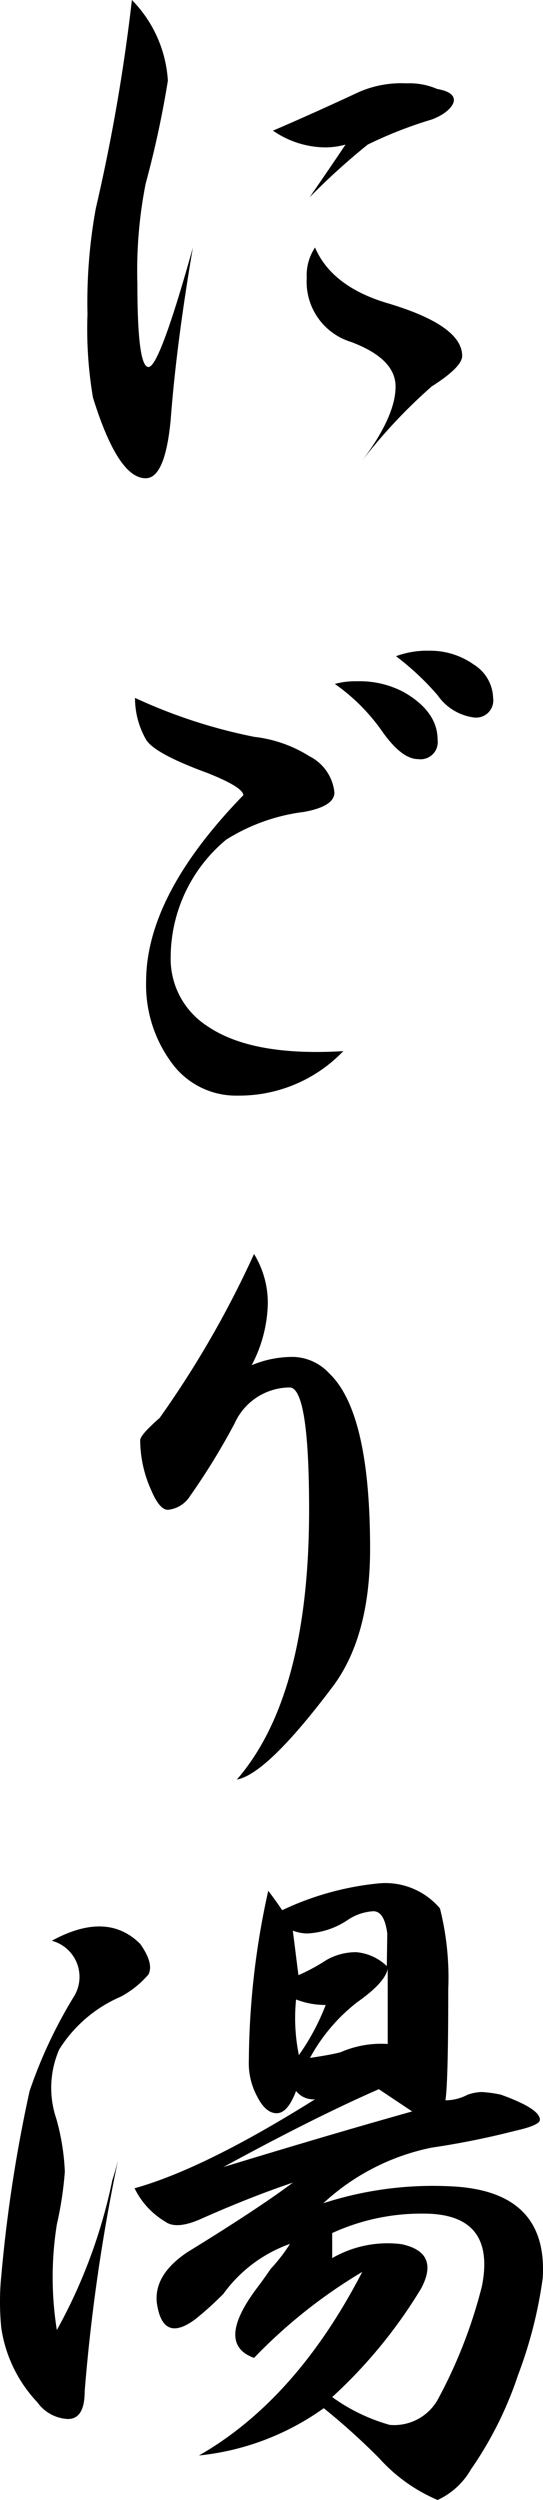 <svg xmlns="http://www.w3.org/2000/svg" viewBox="0 0 36.68 168.58">
  <g>
    <path
      d="M6.28,26.81a27.55,27.55,0,0,1-.37-5.62,35.28,35.28,0,0,1,.56-7.13A125,125,0,0,0,8.91,0a8.49,8.49,0,0,1,2.43,5.44,67.28,67.28,0,0,1-1.5,6.94,30.21,30.21,0,0,0-.56,6.74c0,3.76.25,5.63.75,5.63s1.5-2.69,3-8.06q-1.12,6.55-1.5,11.62c-.25,2.63-.81,3.94-1.69,3.94C8.59,32.25,7.41,30.44,6.28,26.81Zm18-20.62a7.19,7.19,0,0,1,3.19-.57A4.67,4.67,0,0,1,29.53,6c.75.13,1.13.38,1.13.75s-.5.94-1.5,1.31a28.25,28.25,0,0,0-4.32,1.69,45.45,45.45,0,0,0-3.93,3.56c1.12-1.62,1.93-2.81,2.43-3.56A5.23,5.23,0,0,1,22,9.94a6.3,6.3,0,0,1-3.56-1.13C20.47,7.94,22.41,7.06,24.28,6.19Zm2.44,19.87q0-1.87-3-3a4.24,4.24,0,0,1-3-4.31,3.4,3.4,0,0,1,.56-2.06q1.13,2.63,4.88,3.75,5.06,1.5,5.06,3.56c0,.5-.69,1.19-2.06,2.06a35.36,35.36,0,0,0-4.88,5.25Q26.73,28.13,26.72,26.06Z" />
    <path
      d="M14,52.12c-2.38-.87-3.75-1.62-4.13-2.24a5.62,5.62,0,0,1-.75-2.82,35.62,35.62,0,0,0,8.07,2.63A8.87,8.87,0,0,1,20.91,51a3.08,3.08,0,0,1,1.68,2.44c0,.62-.68,1.06-2.06,1.31a12.85,12.85,0,0,0-5.25,1.87,10.33,10.33,0,0,0-3.75,7.88A5.39,5.39,0,0,0,14,69.19c2,1.37,5.06,1.94,9.19,1.69a9.74,9.74,0,0,1-7.13,3,5.37,5.37,0,0,1-4.5-2.26,8.82,8.82,0,0,1-1.69-5.43q0-5.82,6.57-12.57C16.41,53.25,15.59,52.75,14,52.12Zm10.12-6.18a6.33,6.33,0,0,1,3.19.75c1.5.87,2.25,1.94,2.25,3.19a1.16,1.16,0,0,1-1.31,1.31c-.75,0-1.56-.63-2.44-1.88a13,13,0,0,0-3.19-3.19A5.11,5.11,0,0,1,24.09,45.94ZM29,43.88a5.08,5.08,0,0,1,3,.93,2.74,2.74,0,0,1,1.31,2.25A1.16,1.16,0,0,1,32,48.38a3.55,3.55,0,0,1-2.44-1.5,18.24,18.24,0,0,0-2.81-2.63A6,6,0,0,1,29,43.88Z" />
    <path
      d="M15.84,96a46.43,46.43,0,0,1-3,4.88,2,2,0,0,1-1.5.93c-.37,0-.75-.43-1.12-1.31a8.24,8.24,0,0,1-.75-3.38c0-.24.44-.74,1.31-1.5a67.06,67.06,0,0,0,6.38-11.06,6.29,6.29,0,0,1,.93,3.38A9.3,9.3,0,0,1,17,92.06a7.12,7.12,0,0,1,2.81-.56,3.43,3.43,0,0,1,2.44,1.12C24.09,94.38,25,98.31,25,104.44c0,3.87-.81,6.94-2.44,9.18q-4.5,6-6.56,6.38,4.88-5.62,4.88-18.19,0-8.25-1.32-8.25A4.11,4.11,0,0,0,15.84,96Z" />
    <path
      d="M9.47,131.08c.62.88.81,1.56.56,2.06a6.49,6.49,0,0,1-1.87,1.5A9.16,9.16,0,0,0,4,138.2a6.48,6.48,0,0,0-.19,4.69,15.46,15.46,0,0,1,.57,3.56A24.32,24.32,0,0,1,3.84,150a22.58,22.58,0,0,0,0,7.12A35.6,35.6,0,0,0,7.59,147c.13-.38.25-.81.38-1.32a124.57,124.57,0,0,0-2.25,15.57c0,1.25-.38,1.87-1.13,1.87A2.68,2.68,0,0,1,2.53,162,9.25,9.25,0,0,1,.09,157a17.53,17.53,0,0,1,0-3.56A98.2,98.2,0,0,1,2,141a31.77,31.77,0,0,1,3-6.38,2.52,2.52,0,0,0-1.5-3.75Q7.22,128.84,9.47,131.08ZM25.59,127a4.83,4.83,0,0,1,4.13,1.69,19.07,19.07,0,0,1,.56,5.44c0,4.12-.06,6.63-.19,7.5a3.21,3.21,0,0,0,1.5-.38,3.24,3.24,0,0,1,.94-.18,8.12,8.12,0,0,1,1.31.18c1.75.63,2.63,1.19,2.63,1.69,0,.25-.56.5-1.69.75a54.69,54.69,0,0,1-5.62,1.13,15.22,15.22,0,0,0-7.32,3.75,24,24,0,0,1,8.82-1.13q6.37.38,6,6.19A29.76,29.76,0,0,1,35,160.14a24.93,24.93,0,0,1-3.19,6.38,5,5,0,0,1-2.25,2.06,11.18,11.18,0,0,1-3.94-2.81,45.76,45.76,0,0,0-3.75-3.38,17.55,17.55,0,0,1-8.43,3.19Q20,161.83,24.47,153.2A34.86,34.86,0,0,0,17.16,159q-2.62-.95.18-4.69c.38-.5.69-.94.94-1.31a11.4,11.4,0,0,0,1.31-1.69,9.44,9.44,0,0,0-4.5,3.37,22,22,0,0,1-1.87,1.69c-1.5,1.13-2.38.75-2.63-1.12-.12-1.25.57-2.38,2.07-3.38q4.88-3,7.12-4.69c-1.87.63-3.94,1.44-6.19,2.44-1.12.5-1.93.56-2.43.19a5.33,5.33,0,0,1-2.07-2.25q4.7-1.31,12.19-6A1.47,1.47,0,0,1,20,141c-.38,1-.81,1.5-1.31,1.5s-.94-.38-1.32-1.13a4.71,4.71,0,0,1-.56-2.44,53.84,53.84,0,0,1,1.31-11.43c.38.5.69.93.94,1.31A19.67,19.67,0,0,1,25.59,127Zm0,13.88q-4.31,1.88-10.5,5.25c4.5-1.37,8.75-2.63,12.75-3.75Zm.57-10.5c-.13-1-.44-1.5-.94-1.5a3.43,3.43,0,0,0-1.69.56,5.33,5.33,0,0,1-2.81.94,3,3,0,0,1-.94-.19c.13,1,.25,2,.38,3A12.59,12.59,0,0,0,22,132.2a4,4,0,0,1,2.06-.56,3.4,3.4,0,0,1,2.07.94ZM20,134.83a12.45,12.45,0,0,0,.19,3.75A15.42,15.42,0,0,0,22,135.2,5.47,5.47,0,0,1,20,134.83Zm6.19-2.06q-.19.93-2.07,2.25a12,12,0,0,0-3.18,3.75c.87-.13,1.56-.25,2.06-.38a6.85,6.85,0,0,1,3.19-.56Zm.18,30.75a3.38,3.38,0,0,0,3.19-1.69,32.9,32.9,0,0,0,3-7.69c.63-3.25-.69-4.87-3.94-4.87a14.47,14.47,0,0,0-6.18,1.31v1.69a7.49,7.49,0,0,1,4.68-.94c1.75.37,2.19,1.38,1.32,3a33.1,33.1,0,0,1-6,7.31A12.28,12.28,0,0,0,26.34,163.52Z" />
  </g>
</svg>